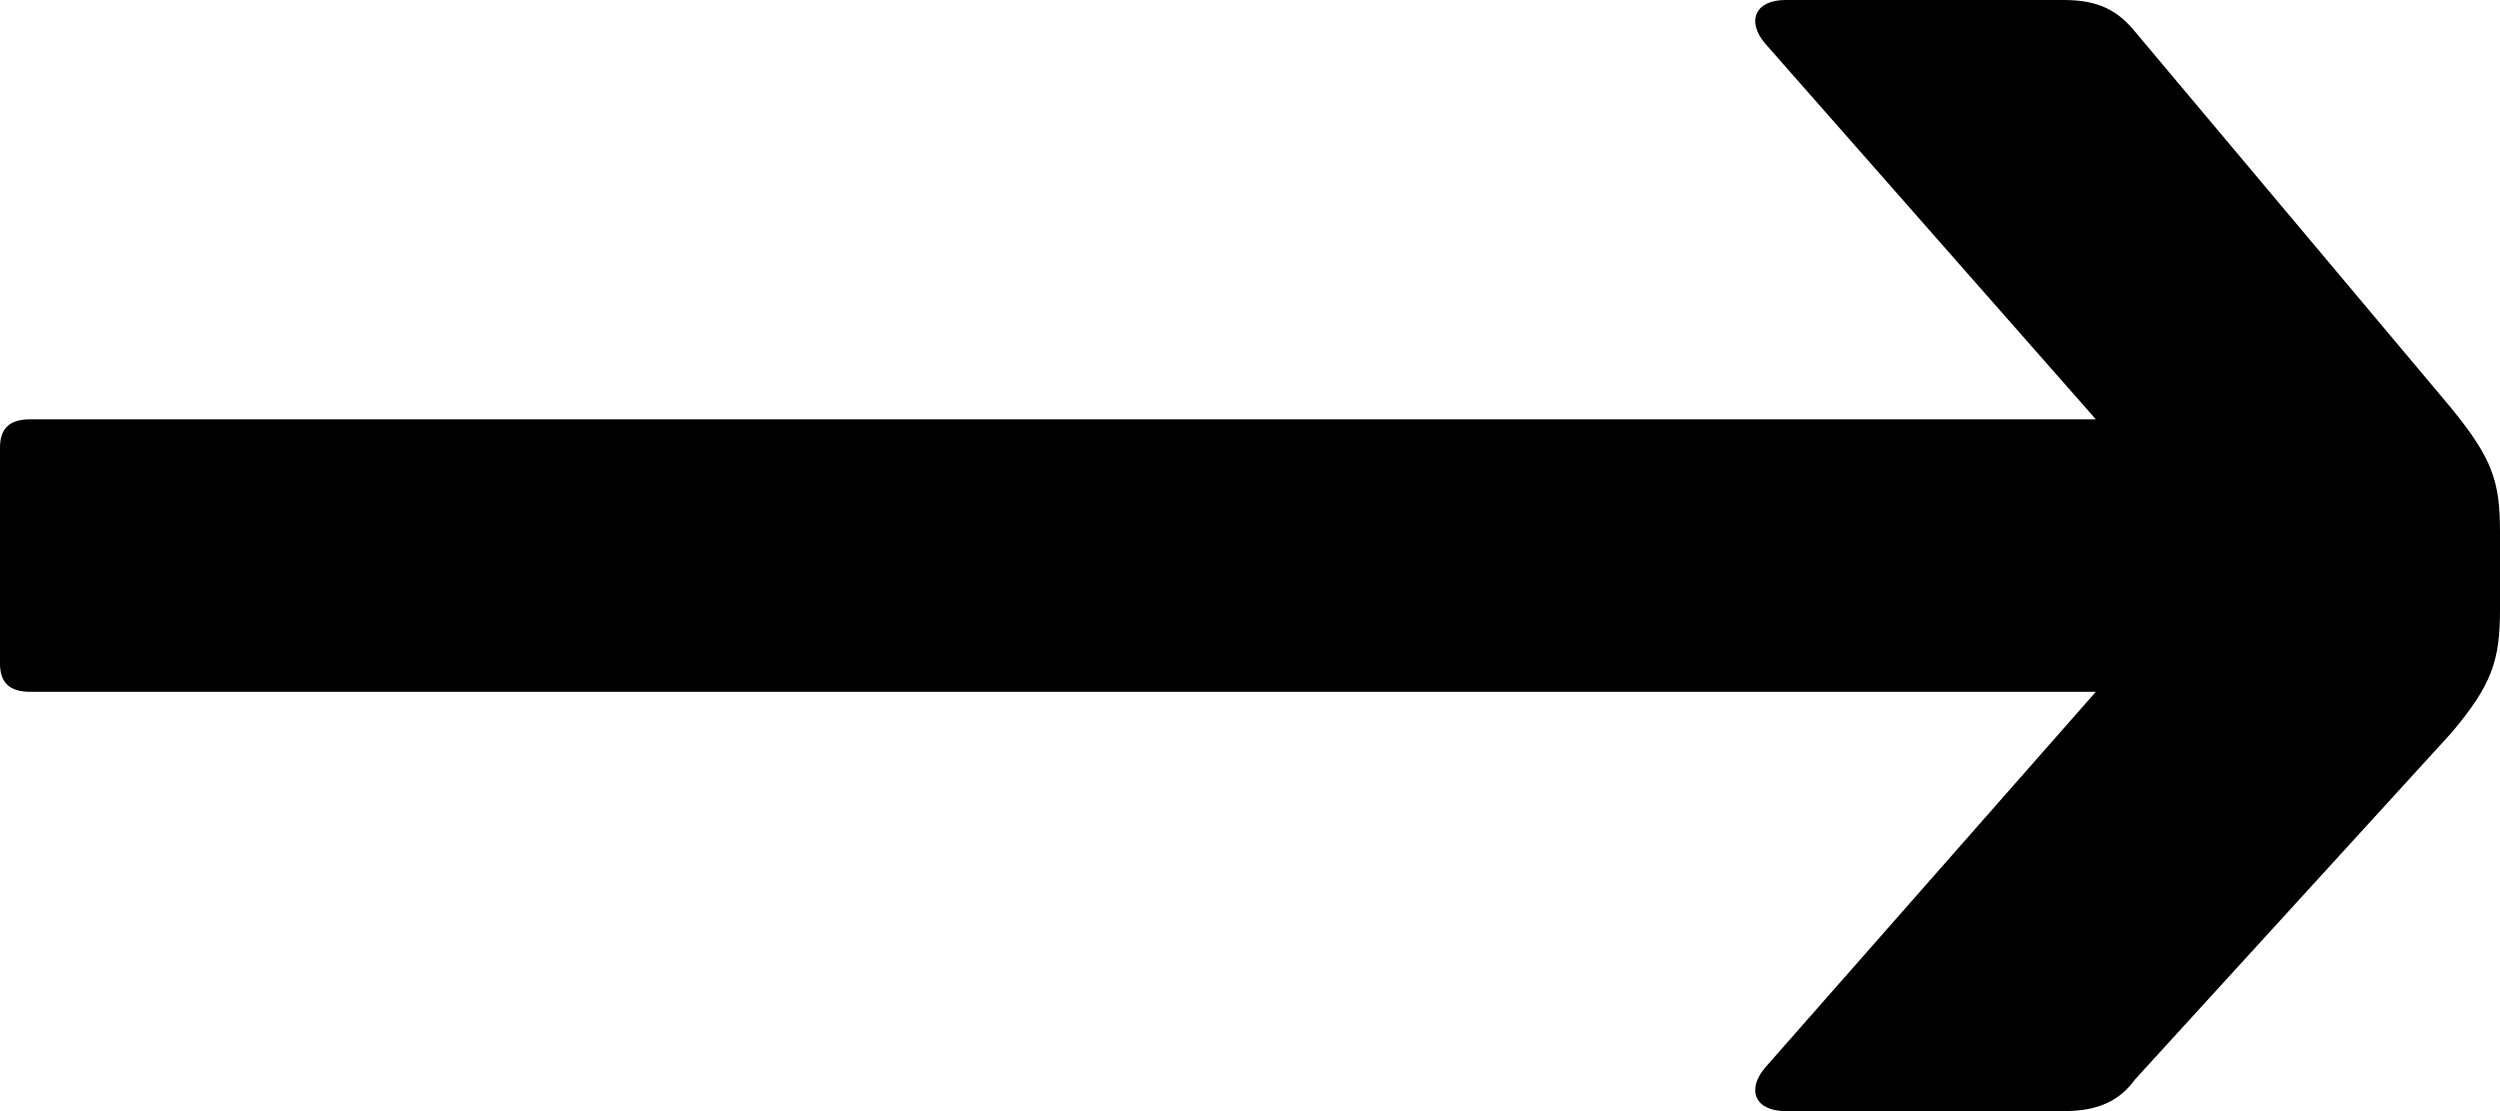 <?xml version="1.0" encoding="UTF-8"?>
<svg width="18px" height="8px" viewBox="0 0 18 8" version="1.1" xmlns="http://www.w3.org/2000/svg" xmlns:xlink="http://www.w3.org/1999/xlink">
    <!-- Generator: Sketch 63.1 (92452) - https://sketch.com -->
    <title>Shape - Arrow</title>
    <desc>Created with Sketch.</desc>
    <g id="Symbols" stroke="none" stroke-width="1" fill-rule="evenodd">
        <g id="Buttons/Primary/Regular-size/Primary-color/Arrow/" transform="translate(-95, -16)">
            <g id="Arrow" transform="translate(77, 0)">
                <path d="M32.86,24 C33.117,24 33.266,23.919 33.374,23.77 L35.648,21.279 C35.946,20.927 36,20.751 36,20.386 L36,19.831 C36,19.465 35.946,19.303 35.648,18.937 L33.374,16.23 C33.252,16.081 33.117,16 32.86,16 L30.856,16 C30.64,16 30.572,16.149 30.707,16.311 L33.09,19.019 L18.217,19.019 C18.068,19.019 18,19.086 18,19.222 L18,20.778 C18,20.914 18.068,20.981 18.217,20.981 L33.09,20.981 L30.707,23.689 C30.572,23.851 30.64,24 30.856,24 L32.86,24 Z" id="Shape---Arrow"></path>
            </g>
        </g>
    </g>
</svg>
